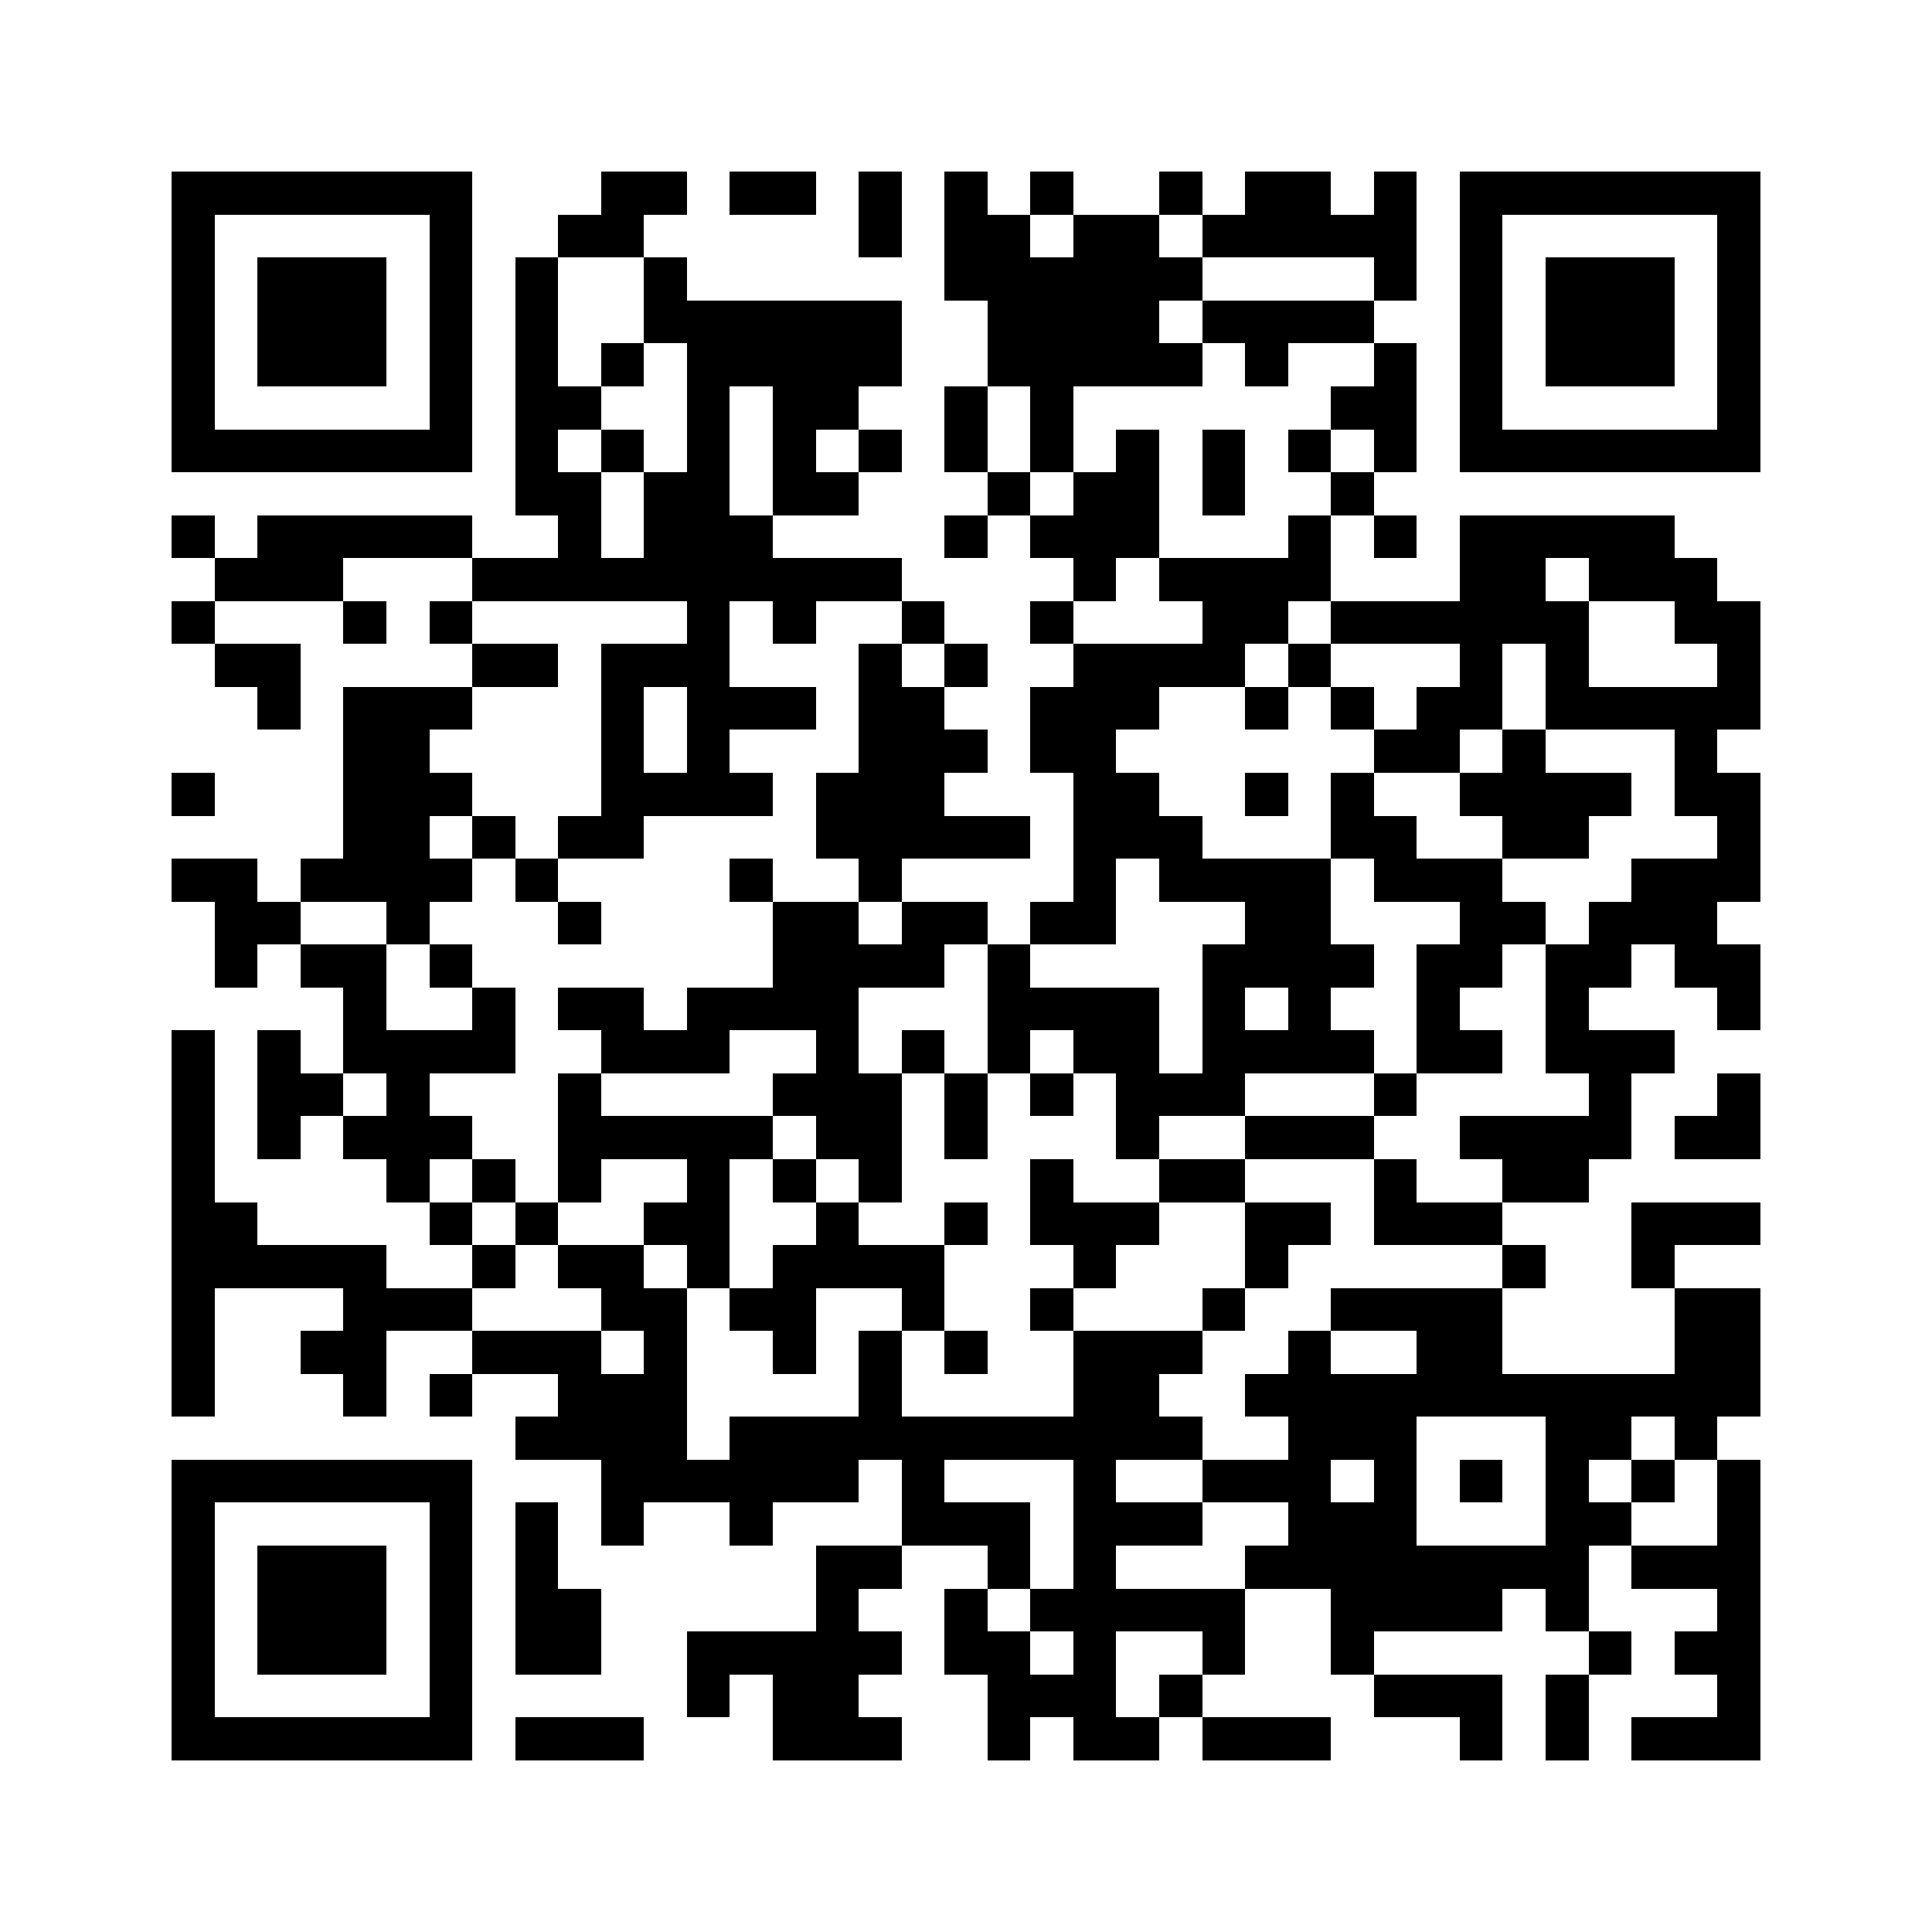 <svg style="margin:auto" xmlns="http://www.w3.org/2000/svg" viewBox="0 0 45 45" shape-rendering="crispEdges"><path fill="#ffffff" d="M0 0h45v45H0z"/><path stroke="#000000" d="M4 4.5h7m3 0h2m1 0h2m1 0h1m1 0h1m1 0h1m2 0h1m1 0h2m1 0h1m1 0h7M4 5.5h1m5 0h1m2 0h2m5 0h1m1 0h2m1 0h2m1 0h5m1 0h1m5 0h1M4 6.5h1m1 0h3m1 0h1m1 0h1m2 0h1m6 0h6m4 0h1m1 0h1m1 0h3m1 0h1M4 7.5h1m1 0h3m1 0h1m1 0h1m2 0h6m2 0h4m1 0h4m2 0h1m1 0h3m1 0h1M4 8.5h1m1 0h3m1 0h1m1 0h1m1 0h1m1 0h5m2 0h5m1 0h1m2 0h1m1 0h1m1 0h3m1 0h1M4 9.5h1m5 0h1m1 0h2m2 0h1m1 0h2m2 0h1m1 0h1m6 0h2m1 0h1m5 0h1M4 10.5h7m1 0h1m1 0h1m1 0h1m1 0h1m1 0h1m1 0h1m1 0h1m1 0h1m1 0h1m1 0h1m1 0h1m1 0h7M12 11.5h2m1 0h2m1 0h2m3 0h1m1 0h2m1 0h1m2 0h1M4 12.5h1m1 0h5m2 0h1m1 0h3m4 0h1m1 0h3m3 0h1m1 0h1m1 0h5M5 13.5h3m3 0h10m4 0h1m1 0h4m3 0h2m1 0h3M4 14.5h1m3 0h1m1 0h1m5 0h1m1 0h1m2 0h1m2 0h1m3 0h2m1 0h6m2 0h2M5 15.5h2m4 0h2m1 0h3m3 0h1m1 0h1m2 0h4m1 0h1m3 0h1m1 0h1m3 0h1M6 16.5h1m1 0h3m3 0h1m1 0h3m1 0h2m2 0h3m2 0h1m1 0h1m1 0h2m1 0h5M8 17.5h2m4 0h1m1 0h1m3 0h3m1 0h2m6 0h2m1 0h1m3 0h1M4 18.5h1m3 0h3m3 0h4m1 0h3m3 0h2m2 0h1m1 0h1m2 0h4m1 0h2M8 19.5h2m1 0h1m1 0h2m4 0h5m1 0h3m3 0h2m2 0h2m3 0h1M4 20.5h2m1 0h4m1 0h1m4 0h1m2 0h1m4 0h1m1 0h4m1 0h3m3 0h3M5 21.5h2m2 0h1m3 0h1m4 0h2m1 0h2m1 0h2m3 0h2m3 0h2m1 0h3M5 22.5h1m1 0h2m1 0h1m7 0h4m1 0h1m4 0h4m1 0h2m1 0h2m1 0h2M8 23.5h1m2 0h1m1 0h2m1 0h4m3 0h4m1 0h1m1 0h1m2 0h1m2 0h1m3 0h1M4 24.5h1m1 0h1m1 0h4m2 0h3m2 0h1m1 0h1m1 0h1m1 0h2m1 0h4m1 0h2m1 0h3M4 25.5h1m1 0h2m1 0h1m3 0h1m4 0h3m1 0h1m1 0h1m1 0h3m3 0h1m4 0h1m2 0h1M4 26.5h1m1 0h1m1 0h3m2 0h5m1 0h2m1 0h1m3 0h1m2 0h3m2 0h4m1 0h2M4 27.5h1m4 0h1m1 0h1m1 0h1m2 0h1m1 0h1m1 0h1m3 0h1m2 0h2m3 0h1m2 0h2M4 28.5h2m4 0h1m1 0h1m2 0h2m2 0h1m2 0h1m1 0h3m2 0h2m1 0h3m3 0h3M4 29.5h5m2 0h1m1 0h2m1 0h1m1 0h4m3 0h1m3 0h1m5 0h1m2 0h1M4 30.5h1m3 0h3m3 0h2m1 0h2m2 0h1m2 0h1m3 0h1m2 0h4m4 0h2M4 31.5h1m2 0h2m2 0h3m1 0h1m2 0h1m1 0h1m1 0h1m2 0h3m2 0h1m2 0h2m4 0h2M4 32.5h1m3 0h1m1 0h1m2 0h3m4 0h1m4 0h2m2 0h12M12 33.5h4m1 0h11m2 0h3m3 0h2m1 0h1M4 34.5h7m3 0h6m1 0h1m3 0h1m2 0h3m1 0h1m1 0h1m1 0h1m1 0h1m1 0h1M4 35.5h1m5 0h1m1 0h1m1 0h1m2 0h1m3 0h3m1 0h3m2 0h3m3 0h2m2 0h1M4 36.5h1m1 0h3m1 0h1m1 0h1m6 0h2m2 0h1m1 0h1m3 0h8m1 0h3M4 37.5h1m1 0h3m1 0h1m1 0h2m5 0h1m2 0h1m1 0h5m2 0h4m1 0h1m3 0h1M4 38.5h1m1 0h3m1 0h1m1 0h2m2 0h5m1 0h2m1 0h1m2 0h1m2 0h1m5 0h1m1 0h2M4 39.5h1m5 0h1m5 0h1m1 0h2m3 0h3m1 0h1m4 0h3m1 0h1m3 0h1M4 40.5h7m1 0h3m3 0h3m2 0h1m1 0h2m1 0h3m3 0h1m1 0h1m1 0h3"/></svg>
